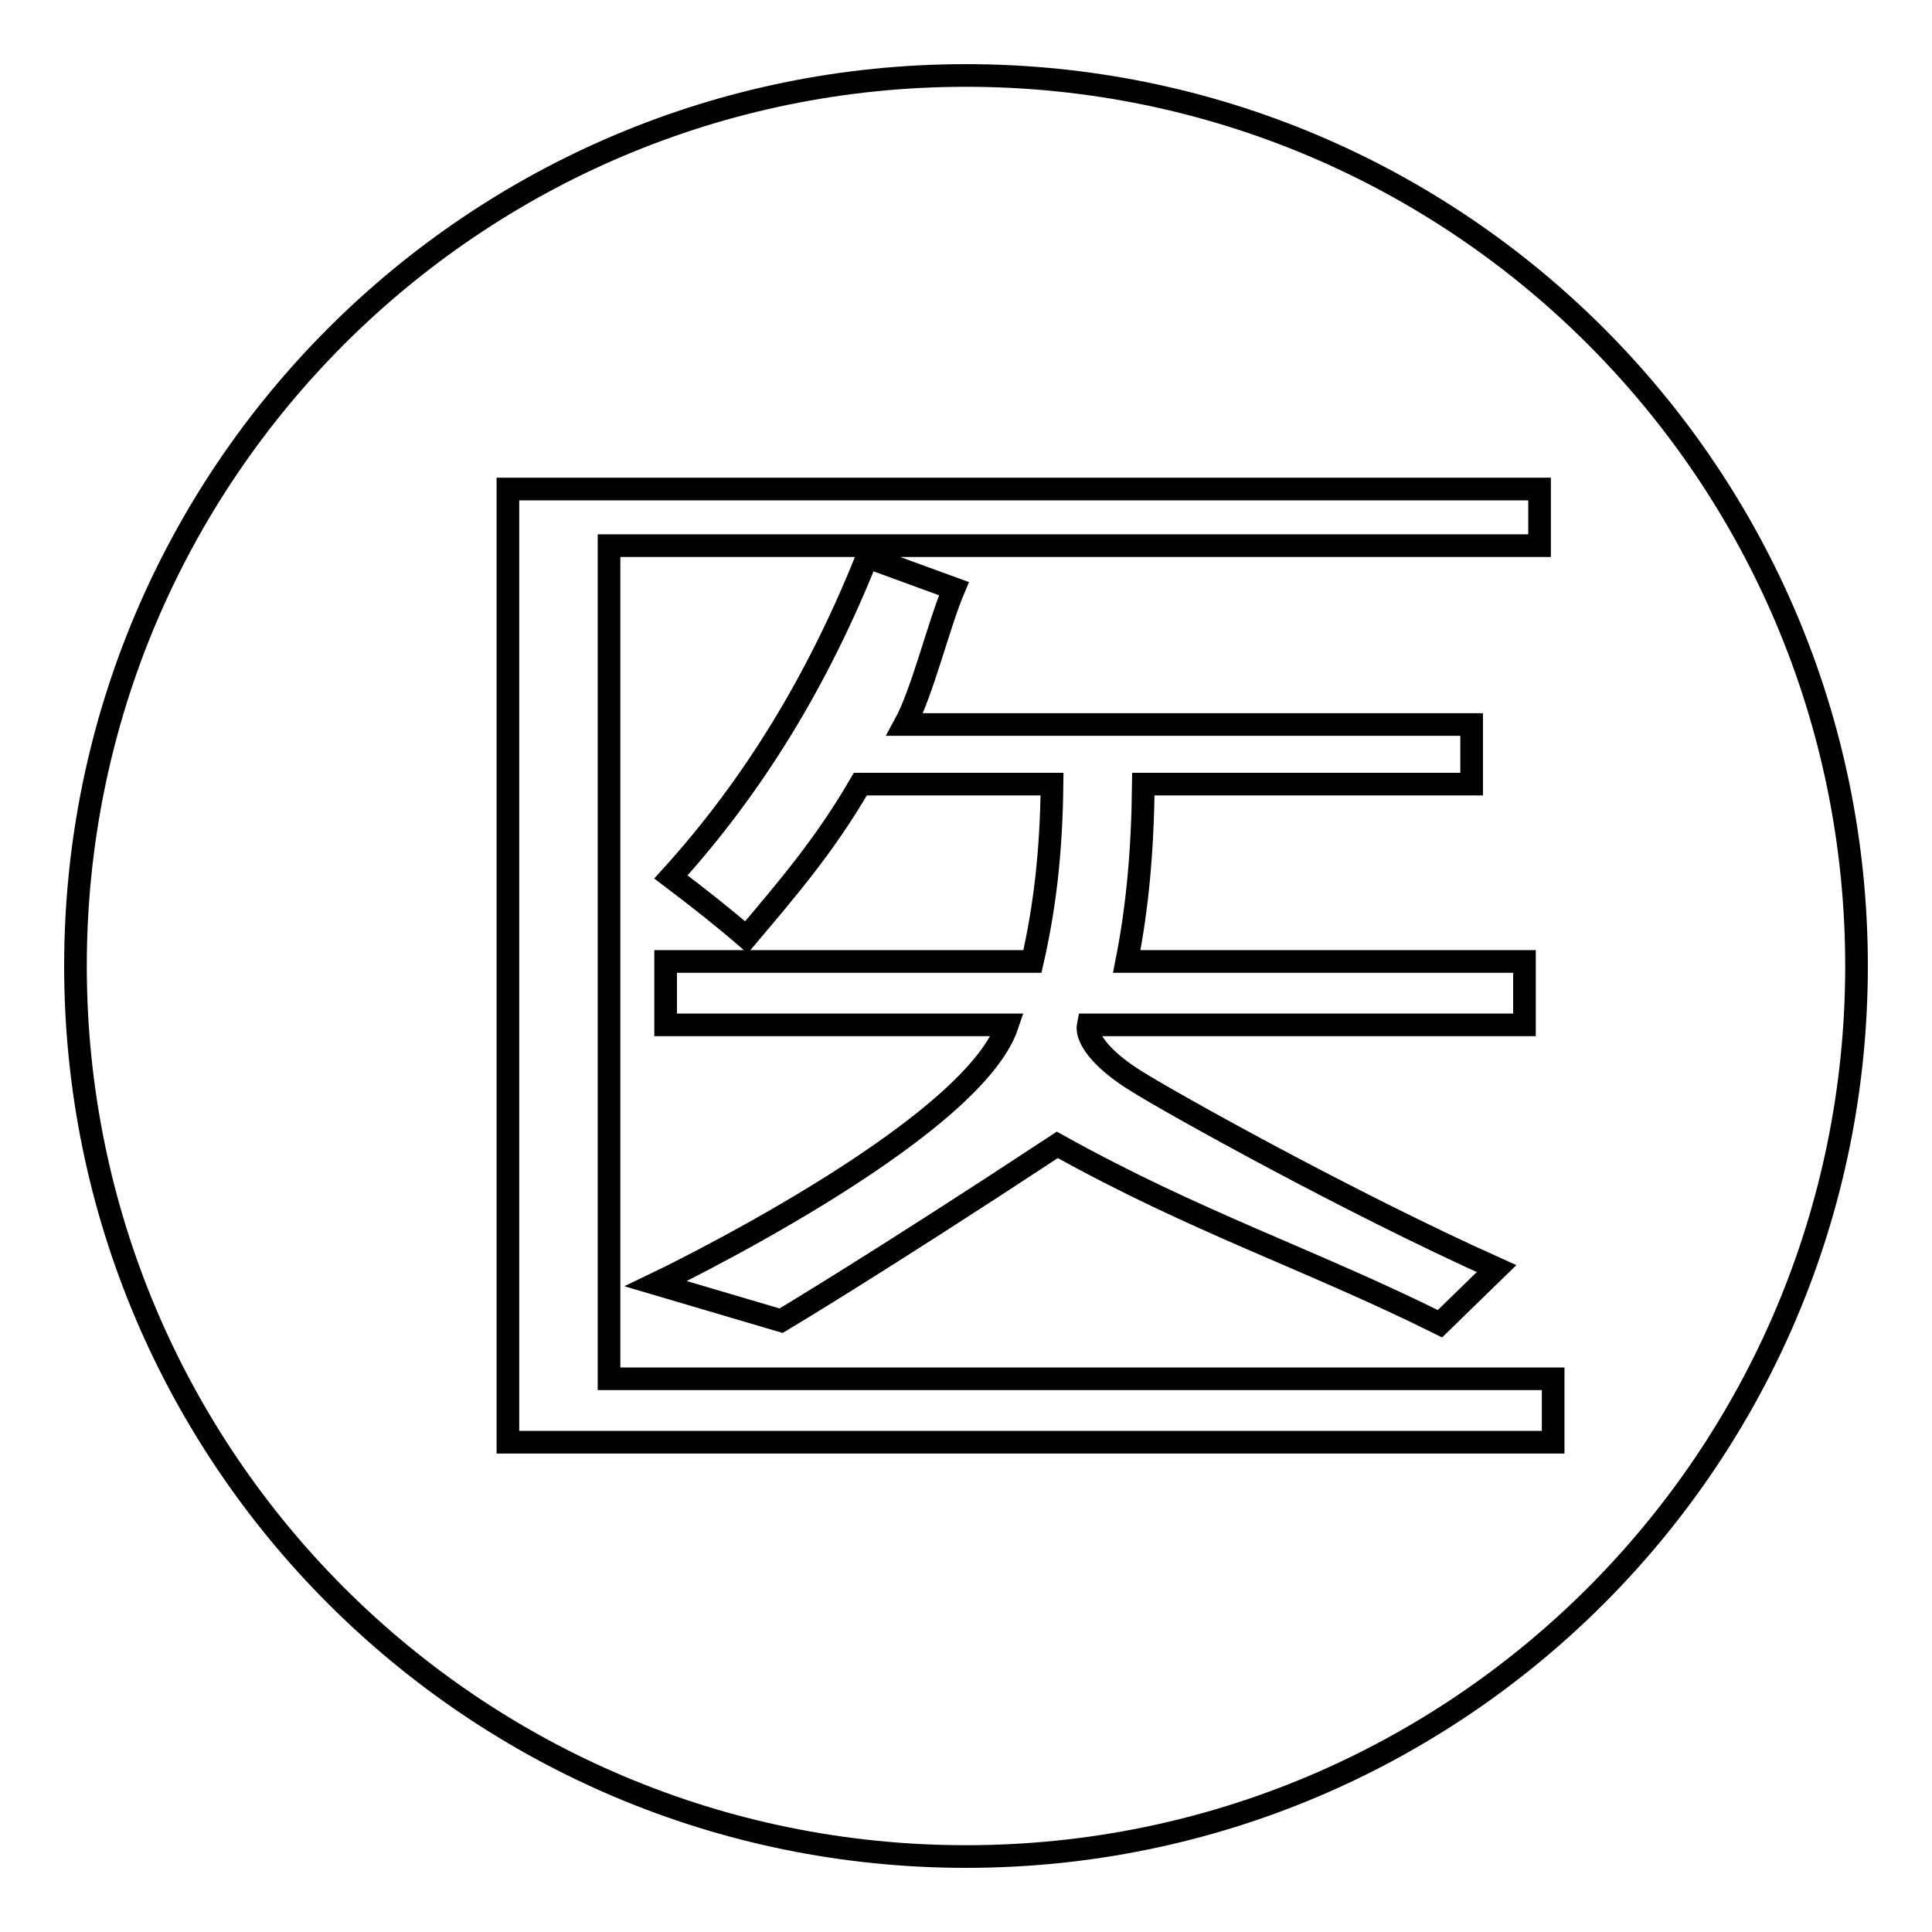 <?xml version="1.0" encoding="utf-8"?>
<!-- Svg Vector Icons : http://www.onlinewebfonts.com/icon -->
<!DOCTYPE svg PUBLIC "-//W3C//DTD SVG 1.1//EN" "http://www.w3.org/Graphics/SVG/1.1/DTD/svg11.dtd">
<svg version="1.1" xmlns="http://www.w3.org/2000/svg" xmlns:xlink="http://www.w3.org/1999/xlink" x="0px" y="0px" viewBox="0 0 256 256" enable-background="new 0 0 256 256" xml:space="preserve">
<g> <path stroke-width="3" fill-opacity="0" stroke="#000000"  d="M128,10C62.8,10,10,62.8,10,128c0,65.2,52.8,118,118,118c65.2,0,118-52.8,118-118C246,62.8,193.2,10,128,10 z M205.8,191.1H67.3V64.8h136.7v7.5H80.7v110.4h125.1V191.1z M150.8,143.4c4.3,2.7,27.9,15.9,47.5,24.7l-7.5,7.3 c-17.3-8.6-32.2-13.4-50.7-23.7c-24,15.8-36.6,23.3-36.6,23.3l-16.6-4.9c0,0,41.8-20,46.6-34.3H88.2v-8.4h48.6 c1.6-7,2.5-14.3,2.6-23.5H114c-4.7,8.1-9.7,13.9-15.1,20.3c-3-2.6-6.3-5.2-10-8c10.9-12,19.5-26.1,26-42.4l11.5,4.2 c-2,4.7-4.2,13.8-6.5,18h75.1v7.9h-43.5c-0.1,9-0.8,16.4-2.2,23.5h52.7v8.4h-57.8C143.8,137.8,146.5,140.8,150.8,143.4z"/></g>
</svg>